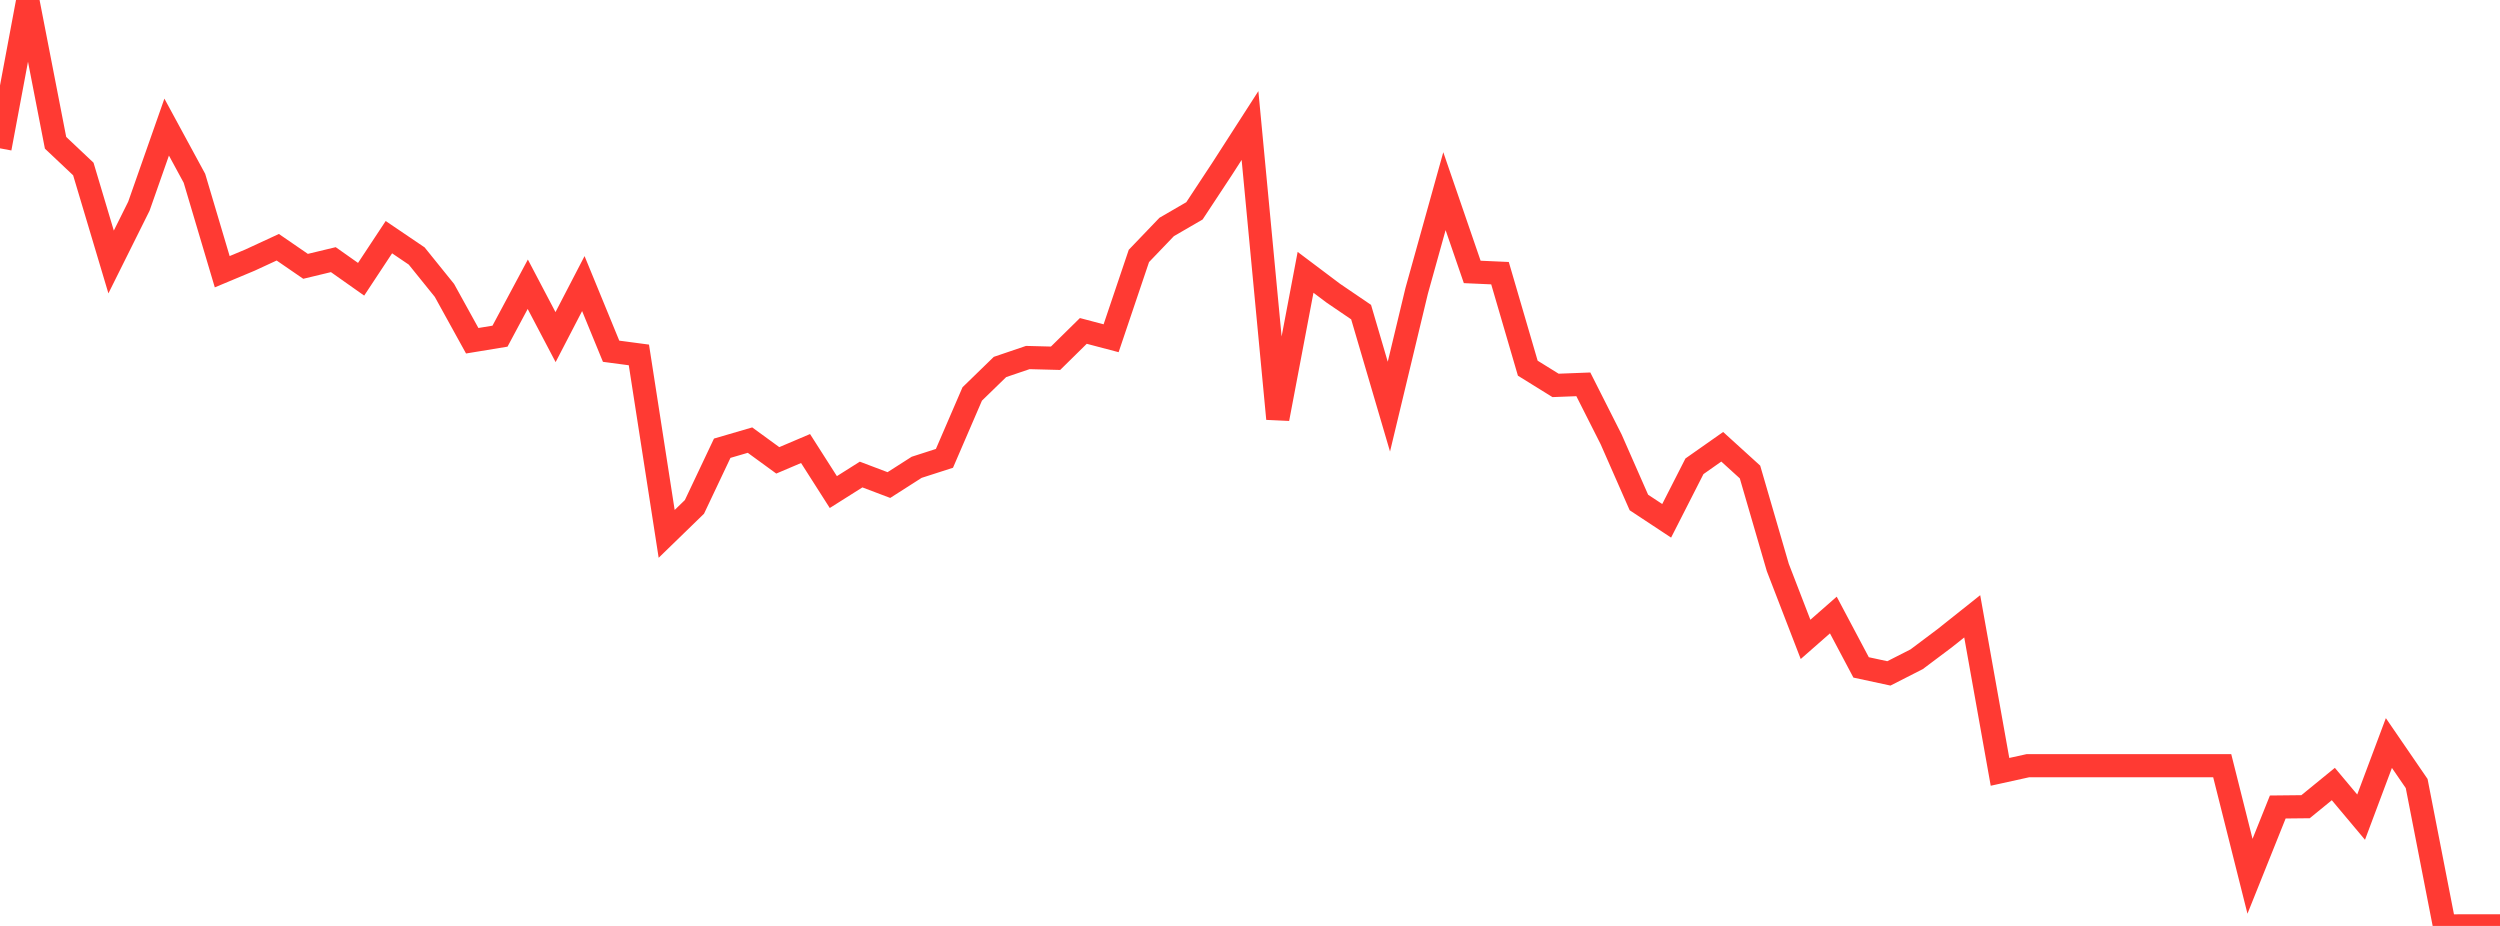 <?xml version="1.0" standalone="no"?>
<!DOCTYPE svg PUBLIC "-//W3C//DTD SVG 1.1//EN" "http://www.w3.org/Graphics/SVG/1.1/DTD/svg11.dtd">

<svg width="135" height="50" viewBox="0 0 135 50" preserveAspectRatio="none" 
  xmlns="http://www.w3.org/2000/svg"
  xmlns:xlink="http://www.w3.org/1999/xlink">


<polyline points="0.0, 8.01 1.5, 0.0 3.0, 7.71 4.5, 9.126 6.0, 14.147 7.5, 11.134 9.0, 6.863 10.5, 9.629 12.0, 14.673 13.5, 14.045 15.0, 13.351 16.5, 14.382 18.0, 14.021 19.5, 15.08 21.0, 12.807 22.5, 13.823 24.0, 15.682 25.5, 18.4 27.0, 18.153 28.5, 15.349 30.0, 18.204 31.5, 15.313 33.0, 18.967 34.5, 19.166 36.0, 28.829 37.5, 27.372 39, 24.204 40.5, 23.766 42.0, 24.859 43.5, 24.221 45.0, 26.572 46.5, 25.625 48.0, 26.193 49.5, 25.234 51.0, 24.751 52.5, 21.274 54.0, 19.816 55.5, 19.307 57.0, 19.346 58.5, 17.87 60.0, 18.265 61.5, 13.821 63.0, 12.256 64.5, 11.386 66.0, 9.11 67.5, 6.778 69.0, 22.615 70.5, 14.706 72.0, 15.834 73.5, 16.854 75.0, 21.959 76.5, 15.707 78, 10.323 79.5, 14.684 81.0, 14.751 82.5, 19.882 84.0, 20.812 85.5, 20.754 87.0, 23.722 88.5, 27.134 90.0, 28.124 91.5, 25.18 93.0, 24.126 94.5, 25.488 96.0, 30.64 97.5, 34.527 99.0, 33.211 100.5, 36.04 102.0, 36.363 103.5, 35.599 105.0, 34.474 106.5, 33.281 108.0, 41.68 109.5, 41.349 111.0, 41.349 112.5, 41.349 114.0, 41.349 115.5, 41.349 117.0, 41.349 118.5, 41.349 120.0, 41.349 121.5, 47.32 123.0, 43.578 124.5, 43.562 126.0, 42.338 127.5, 44.126 129.0, 40.123 130.5, 42.311 132.0, 50.0 133.5, 49.994 135.0, 49.994" fill="none" stroke="#ff3a33" stroke-width="1.25"/>

</svg>